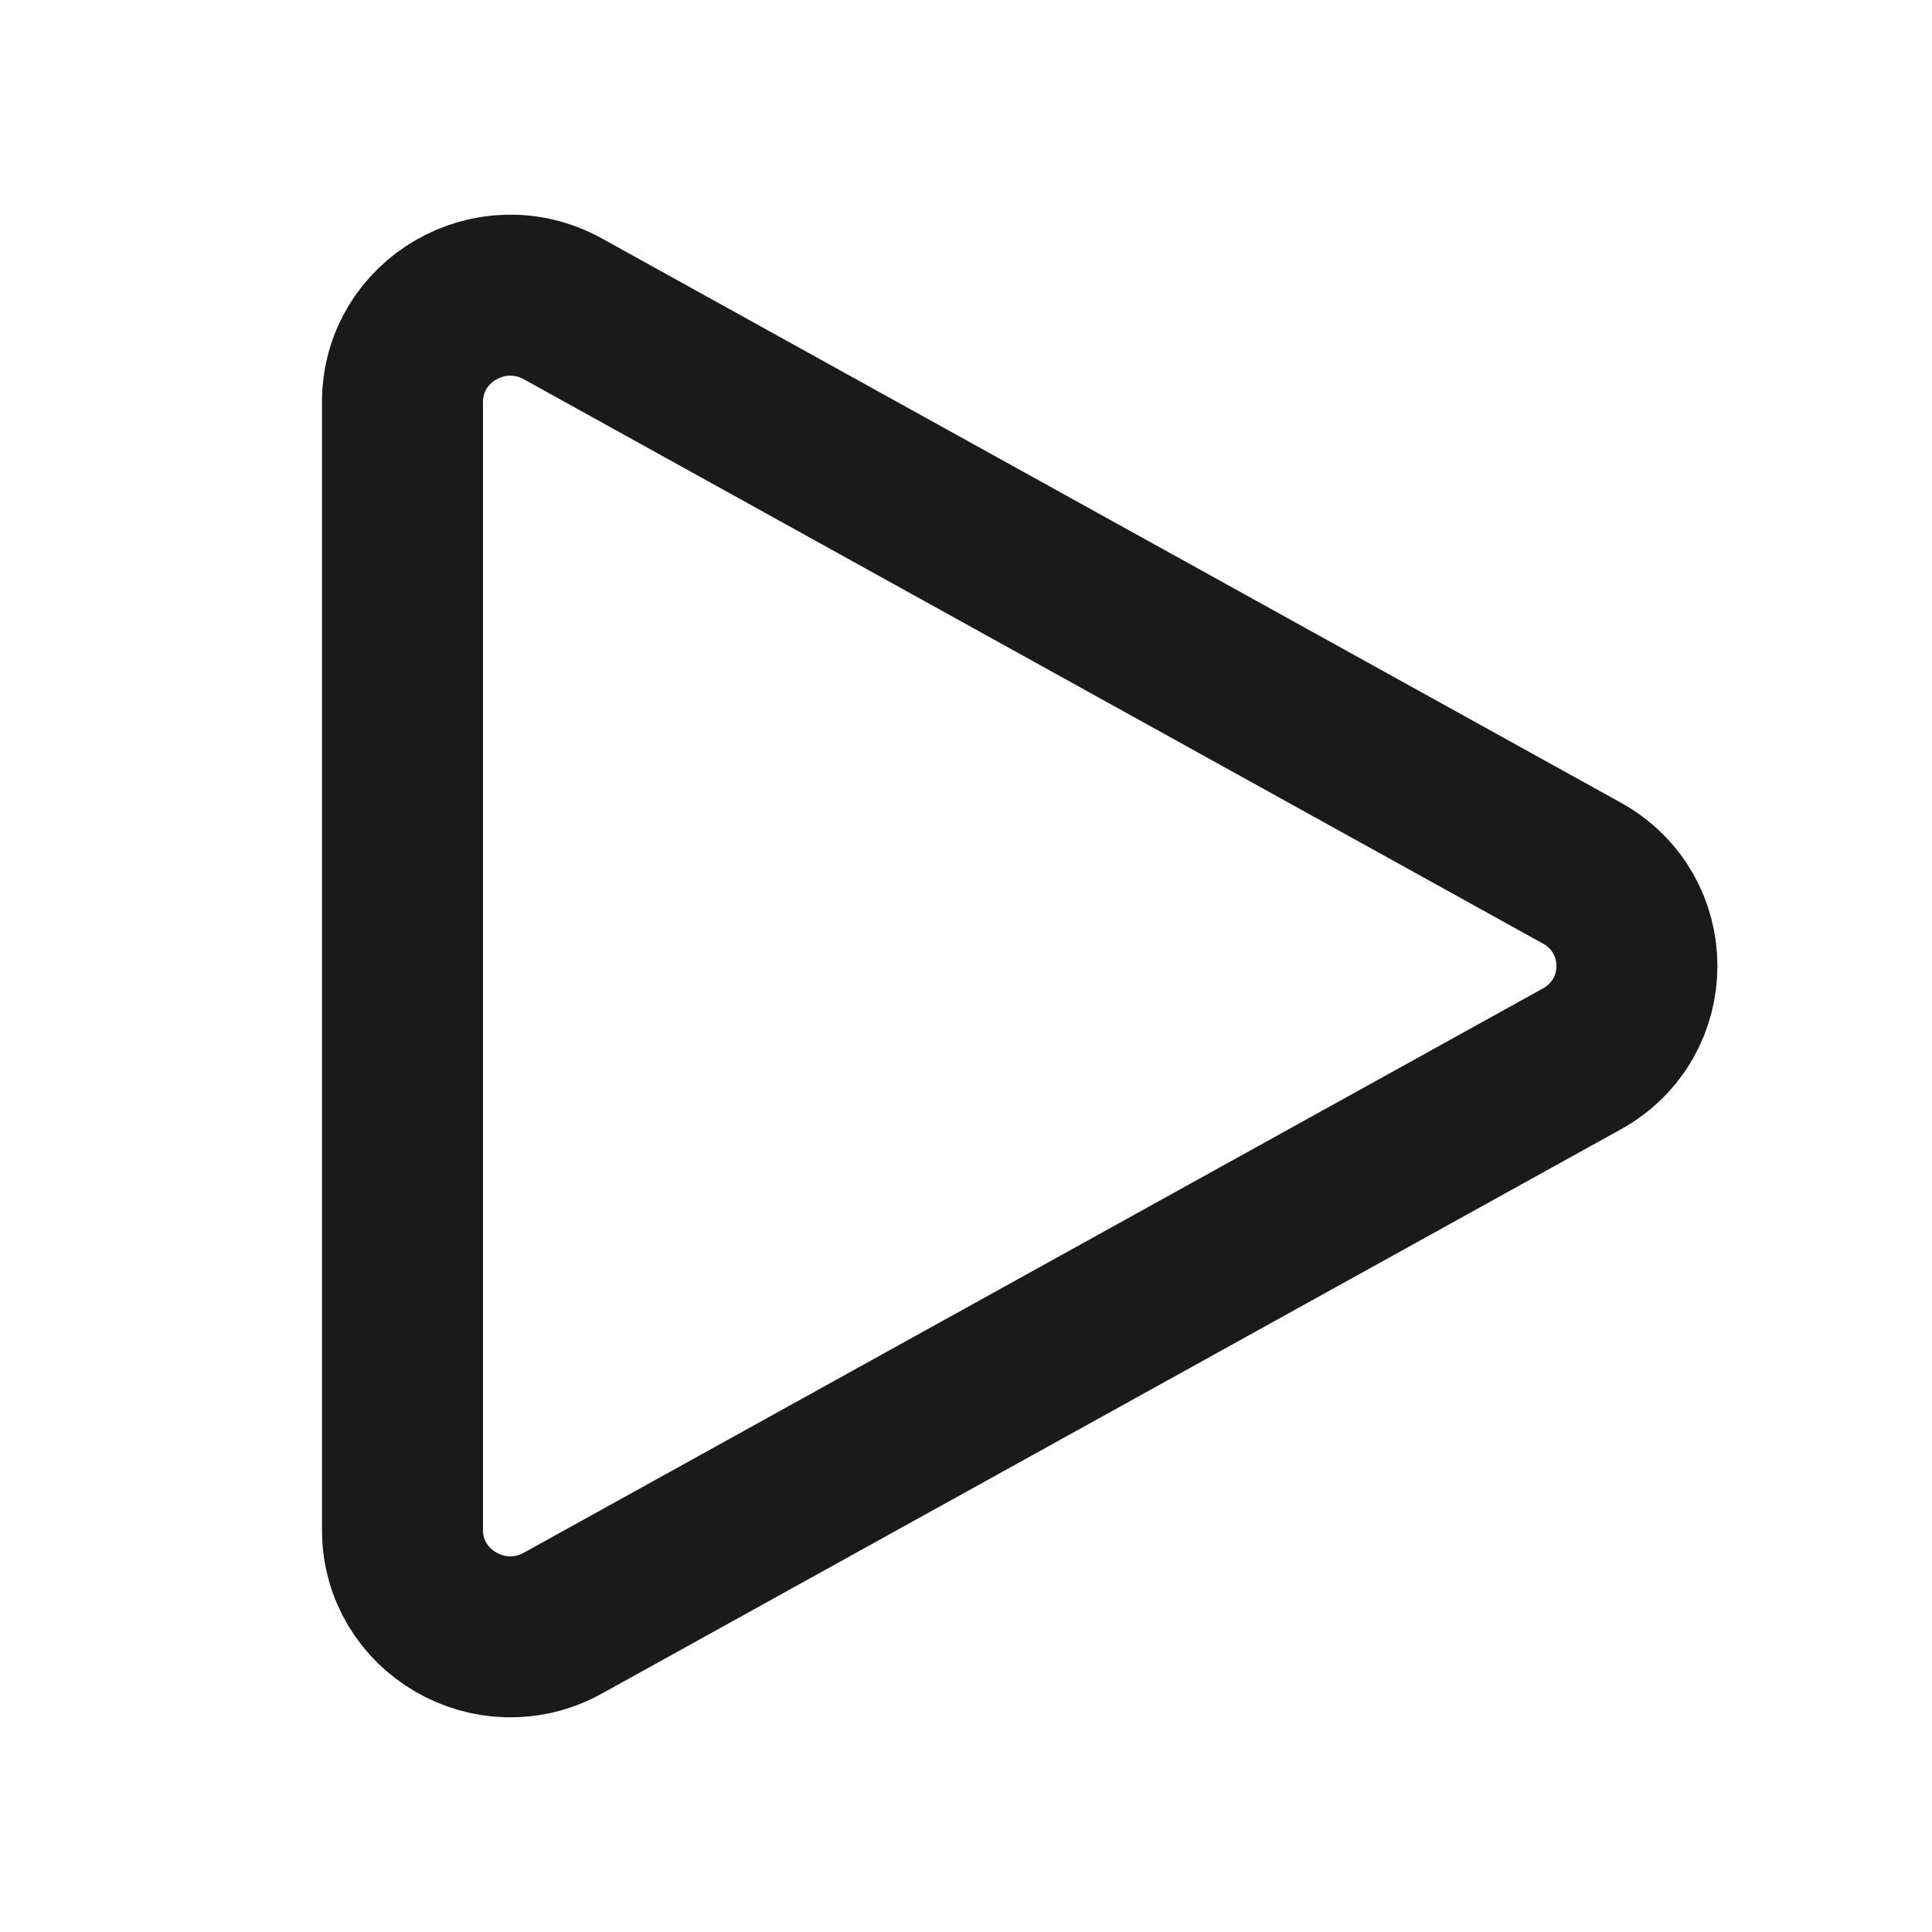<svg xmlns="http://www.w3.org/2000/svg" height="18" width="18" viewBox="0 0 18 18"><title>18 media play</title><g stroke-linecap="round" stroke-width="1.5" fill="none" stroke="#1a1a1a" stroke-linejoin="round" class="nc-icon-wrapper"><path d="M5.245,2.878l9.492,5.256c.685,.379,.685,1.353,0,1.732L5.245,15.122c-.669,.371-1.495-.108-1.495-.866V3.744c0-.758,.825-1.237,1.495-.866Z"></path></g></svg>